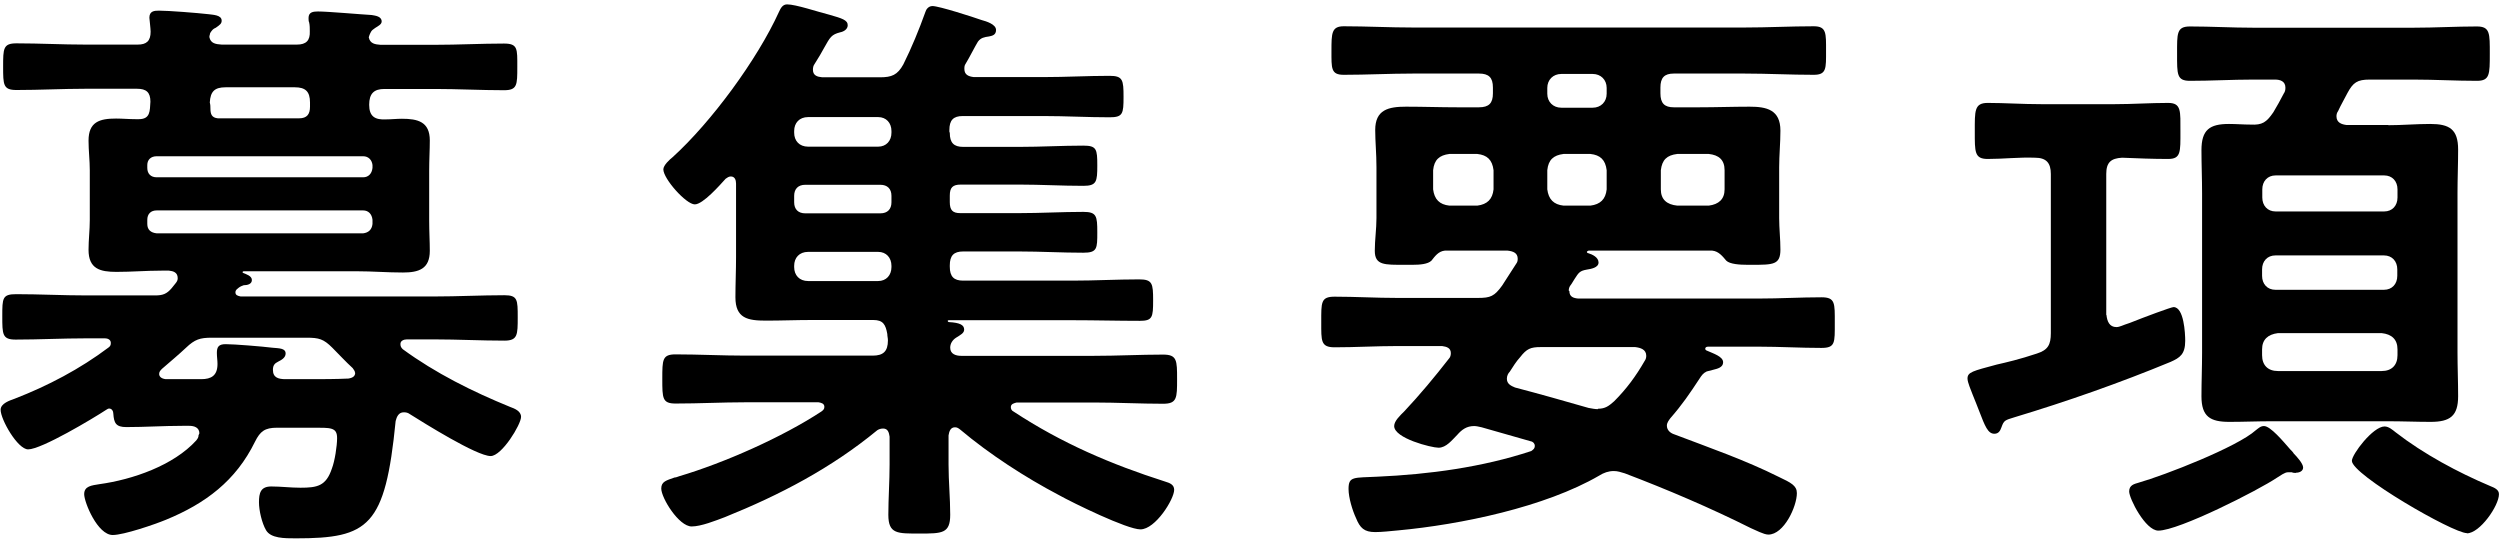<?xml version="1.0" encoding="UTF-8"?><svg xmlns="http://www.w3.org/2000/svg" viewBox="0 0 120 26" width="120" height="26"><defs><style>.cls-1{stroke-width:0px;}</style></defs><path class="cls-1" d="M9.57,20.8c0-.28-.25-.36-.48-.36h-.34c-.9,0-1.79.06-2.69.06-.5,0-.59-.2-.62-.64,0-.11-.06-.25-.2-.25-.06,0-.08.03-.14.06-.64.42-3.11,1.9-3.75,1.9-.5,0-1.32-1.43-1.32-1.9,0-.31.45-.45.67-.53,1.6-.62,3.14-1.43,4.51-2.46.08-.06.11-.11.11-.22,0-.17-.17-.22-.28-.22h-.9c-1.15,0-2.27.06-3.39.06-.64,0-.64-.25-.64-1.12s0-1.06.67-1.06c1.12,0,2.24.06,3.36.06h3.3c.36,0,.56-.06.81-.36.06-.08.14-.17.2-.25.06-.08.08-.14.08-.22,0-.28-.22-.34-.42-.36h-.36c-.73,0-1.43.06-2.16.06-.78,0-1.34-.14-1.34-1.06,0-.48.06-.95.06-1.43v-2.38c0-.48-.06-.95-.06-1.43,0-.9.53-1.06,1.32-1.06.31,0,.62.03.95.03h.14c.56,0,.53-.39.56-.84,0-.45-.2-.62-.64-.62h-2.49c-1.09,0-2.18.06-3.3.06-.64,0-.64-.25-.64-1.12s0-1.12.64-1.12c1.12,0,2.21.06,3.3.06h2.52c.42,0,.62-.17.62-.62,0-.14-.06-.62-.06-.67,0-.31.22-.34.45-.34.48,0,1.85.11,2.38.17.2.03.64.03.64.31,0,.14-.08.2-.28.34-.14.06-.17.11-.25.22l-.03.06c0,.06-.03.08-.03.17.06.31.31.34.59.36h3.61c.45,0,.64-.2.62-.64,0-.14,0-.28-.03-.42-.03-.06-.03-.14-.03-.22,0-.28.22-.31.45-.31.48,0,2.04.14,2.58.17.17.03.48.06.48.31,0,.14-.17.22-.31.31-.11.08-.17.11-.22.22l-.03.06c-.03.06-.03.08-.06.17.06.31.31.34.56.36h2.63c1.09,0,2.21-.06,3.3-.06.67,0,.64.25.64,1.12s0,1.12-.64,1.12c-1.09,0-2.21-.06-3.3-.06h-2.44c-.5,0-.73.22-.73.76,0,.56.28.73.81.7.25,0,.5-.03.76-.03.76,0,1.34.14,1.34,1.04,0,.45-.03.92-.03,1.46v2.38c0,.56.03,1.01.03,1.46,0,.87-.53,1.04-1.29,1.04s-1.46-.06-2.21-.06h-5.43c-.06,0-.08.06-.03.08.14.06.42.14.42.34s-.22.25-.39.25c-.17.06-.2.08-.34.2-.03.03-.06.08-.06.14,0,.14.11.17.25.2h9.3c1.12,0,2.24-.06,3.36-.06.64,0,.64.22.64,1.06s0,1.12-.64,1.12c-1.12,0-2.24-.06-3.36-.06h-1.32c-.14,0-.31.06-.31.22,0,.11.03.17.11.25,1.57,1.15,3.36,2.04,5.15,2.77.22.08.53.2.53.48,0,.36-.92,1.88-1.46,1.88-.67,0-3.22-1.6-3.89-2.02-.08-.06-.17-.08-.28-.08-.25,0-.34.22-.39.42-.5,5.07-1.29,5.63-4.79,5.63-.56,0-1.2,0-1.43-.39-.2-.34-.34-.95-.34-1.34,0-.45.08-.76.59-.76.48,0,.92.06,1.4.06.81,0,1.23-.08,1.51-.92.14-.36.25-1.09.25-1.46,0-.53-.31-.5-1.2-.5h-1.68c-.59,0-.81.17-1.06.67-.92,1.88-2.38,2.97-4.28,3.75-.53.22-2.02.73-2.55.73-.73,0-1.37-1.57-1.37-1.96s.36-.42.73-.48c1.6-.22,3.56-.9,4.65-2.1.06-.08.11-.14.11-.25ZM17.88,7.92c-.03-.25-.2-.42-.45-.42H7.52c-.28,0-.45.17-.45.42v.14c0,.28.17.45.45.45h9.91c.25,0,.42-.17.45-.45v-.14ZM7.52,10.1c-.28,0-.45.17-.45.45v.2c0,.28.17.42.45.45h9.91c.25-.03.42-.17.45-.45v-.2c-.03-.28-.2-.45-.45-.45H7.52ZM17.04,17.89c0-.08-.06-.14-.11-.22-.34-.31-.64-.64-.98-.98-.42-.42-.64-.48-1.23-.48h-4.56c-.56,0-.81.08-1.23.48-.36.34-.76.67-1.15,1.01-.08.08-.14.14-.14.25s.08.22.31.25h1.71c.48,0,.78-.17.78-.73,0-.17-.03-.34-.03-.53,0-.28.08-.42.42-.42.42,0,1.76.11,2.24.17.36.03.64.03.64.28,0,.2-.2.31-.36.39s-.25.17-.25.39c0,.39.28.45.62.45h1.12c.64,0,1.26,0,1.9-.03.14-.03.31-.08.31-.28ZM10.83,4.19c-.53,0-.73.2-.76.73.03.11.03.2.03.28,0,.28.06.45.36.48h3.89c.39,0,.53-.2.53-.56v-.2c0-.53-.22-.73-.73-.73h-3.33Z"/><path class="cls-1" d="M45.59,6.38c0,.48.2.67.64.67h2.72c1.01,0,2.02-.06,3.05-.06.64,0,.67.17.67.95s-.03.98-.67.98c-1.04,0-2.04-.06-3.05-.06h-2.83c-.39,0-.53.14-.53.53v.31c0,.39.14.53.5.53h2.83c1.04,0,2.04-.06,3.08-.06.64,0,.67.2.67.98s0,.98-.67.98c-1.04,0-2.04-.06-3.08-.06h-2.69c-.45,0-.64.2-.64.67v.06c0,.48.2.67.64.67h5.26c1.06,0,2.13-.06,3.19-.06.64,0,.67.2.67,1.01s-.03.98-.64.98c-1.06,0-2.13-.03-3.22-.03h-5.94s-.06,0-.06.03.03.06.06.06c.53.03.73.14.73.36,0,.17-.17.25-.39.39-.17.11-.28.28-.28.48,0,.31.28.39.53.39h6.36c1.12,0,2.24-.06,3.33-.06.67,0,.67.28.67,1.18s0,1.18-.67,1.18c-1.09,0-2.21-.06-3.33-.06h-3.7c-.11.03-.28.06-.28.22,0,.08.03.17.14.22,2.3,1.51,4.65,2.52,7.28,3.36.2.06.42.14.42.39,0,.45-.9,1.9-1.62,1.9-.64,0-3.22-1.26-3.92-1.65-1.6-.84-3.33-1.96-4.73-3.14-.08-.06-.14-.11-.25-.11-.22,0-.28.2-.31.39v1.4c0,.81.08,1.6.08,2.41,0,.9-.39.9-1.46.9s-1.51.03-1.51-.9c0-.78.06-1.6.06-2.41v-1.34c-.03-.2-.08-.39-.31-.39-.11,0-.2.03-.28.08-2.21,1.82-4.68,3.11-7.31,4.17-.45.17-1.15.45-1.6.45-.62,0-1.46-1.37-1.46-1.82,0-.34.25-.39.64-.53.06,0,.14-.03.22-.06,2.16-.64,4.96-1.88,6.83-3.11.08-.06.14-.11.14-.22,0-.17-.17-.2-.28-.22h-3.53c-1.09,0-2.21.06-3.33.06-.64,0-.64-.25-.64-1.18s0-1.18.64-1.18c1.12,0,2.24.06,3.33.06h6.13c.5,0,.73-.2.73-.73,0-.11-.03-.2-.03-.31-.08-.45-.2-.67-.67-.67h-3c-.7,0-1.43.03-2.16.03-.87,0-1.46-.11-1.46-1.12,0-.64.03-1.29.03-1.93v-3.53c0-.17-.06-.34-.25-.34-.11,0-.17.06-.25.11-.28.31-1.09,1.23-1.48,1.23-.42,0-1.51-1.23-1.51-1.68,0-.2.31-.48.45-.59,1.85-1.68,4.06-4.68,5.1-6.97.08-.17.17-.36.39-.36.42,0,1.48.36,2.04.5.59.17.87.25.87.5,0,.2-.2.31-.36.34-.42.11-.48.22-.78.76-.11.2-.25.45-.45.76-.06.08-.08.17-.08.28,0,.28.22.34.45.36h2.77c.56,0,.84-.11,1.12-.62.39-.78.76-1.68,1.06-2.52.03-.11.14-.28.34-.28.31,0,1.96.53,2.35.67.22.06.7.2.7.48,0,.25-.2.28-.34.31-.22.03-.39.06-.53.25-.11.17-.45.84-.59,1.06-.06.08-.06.17-.06.25,0,.28.2.36.45.39h3.36c1.06,0,2.1-.06,3.16-.06.64,0,.67.2.67,1.01s-.03.98-.67.98c-1.06,0-2.1-.06-3.16-.06h-3.89c-.45,0-.64.2-.64.67v.08ZM38.79,5.62c-.42,0-.67.28-.67.67v.08c0,.39.25.67.67.67h3.36c.39,0,.64-.28.64-.67v-.08c0-.39-.25-.67-.64-.67h-3.36ZM38.65,8.87c-.34,0-.53.2-.53.53v.31c0,.34.2.53.53.53h3.61c.34,0,.53-.2.53-.53v-.31c0-.34-.2-.53-.53-.53h-3.61ZM38.79,12.09c-.42,0-.67.28-.67.67v.06c0,.39.25.67.67.67h3.36c.39,0,.64-.28.64-.67v-.06c0-.39-.25-.67-.64-.67h-3.36Z"/><path class="cls-1" d="M75.33,13.97c0,.28.2.34.42.36h8.68c1.01,0,1.99-.06,3-.06.67,0,.64.28.64,1.23s.03,1.2-.64,1.2c-1.01,0-1.99-.06-3-.06h-2.44c-.08,0-.14.03-.14.11,0,.03.06.08.08.08.31.14.78.28.78.56,0,.25-.28.31-.48.36l-.31.08c-.17.08-.25.2-.34.34-.48.73-.84,1.26-1.4,1.9-.08.11-.17.22-.17.36,0,.22.17.36.36.42,1.68.64,3.39,1.23,5.01,2.04.59.28.87.42.87.78,0,.64-.62,1.99-1.37,1.99-.22,0-.62-.22-.84-.31-1.96-.98-4-1.85-6.05-2.63-.2-.06-.34-.11-.53-.11-.25,0-.48.08-.7.22-2.6,1.51-6.64,2.35-9.66,2.63-.34.03-.76.08-1.09.08-.53,0-.73-.2-.92-.67-.17-.36-.36-.98-.36-1.4,0-.62.25-.53,1.4-.59,2.46-.11,5.01-.45,7.37-1.23.08-.06.17-.11.17-.25,0-.11-.08-.2-.2-.22l-2.35-.67c-.14-.03-.25-.06-.36-.06-.36,0-.59.17-.81.42-.25.25-.53.62-.9.62-.34,0-2.13-.45-2.13-1.04,0-.25.31-.53.48-.7.76-.81,1.46-1.65,2.16-2.55.06-.06.08-.17.08-.25,0-.25-.2-.31-.42-.34h-2.16c-1.01,0-1.99.06-3,.06-.67,0-.64-.31-.64-1.2,0-.95-.03-1.23.64-1.23,1.01,0,1.99.06,3,.06h3.89c.59,0,.78-.08,1.15-.59.22-.34.45-.7.67-1.04.06-.08.08-.14.08-.25,0-.28-.22-.36-.48-.39h-3.02c-.31.03-.48.28-.64.48-.17.17-.56.2-.9.2h-.39c-.95,0-1.43.03-1.43-.67,0-.53.08-1.04.08-1.57v-2.44c0-.67-.06-1.23-.06-1.79,0-.98.64-1.12,1.48-1.12s1.65.03,2.46.03h1.04c.48,0,.67-.2.67-.67v-.28c0-.48-.2-.67-.67-.67h-3.16c-1.12,0-2.24.06-3.33.06-.62,0-.59-.31-.59-1.15s0-1.18.59-1.18c1.09,0,2.21.06,3.33.06h15.9c1.12,0,2.21-.06,3.33-.06.62,0,.59.34.59,1.18s.03,1.15-.59,1.15c-1.12,0-2.21-.06-3.33-.06h-3.39c-.45,0-.64.2-.64.67v.28c0,.48.2.67.64.67h1.23c.78,0,1.6-.03,2.41-.03s1.48.14,1.48,1.15c0,.59-.06,1.18-.06,1.76v2.44c0,.5.06,1.01.06,1.51,0,.73-.34.73-1.37.73h-.22c-.36,0-.84-.03-1.01-.2-.17-.2-.36-.45-.67-.48h-5.94s-.08.03-.08.06.03.06.06.06c.2.06.5.2.5.45s-.37.31-.56.34c-.34.06-.39.14-.59.45-.06.08-.11.2-.2.31-.06.08-.08.17-.08.25ZM71.69,8.17c-.06-.5-.31-.73-.78-.78h-1.34c-.48.06-.73.28-.78.78v.92c.06.48.31.73.78.78h1.34c.48-.06.73-.31.78-.78v-.92ZM76.7,19.62c.36,0,.53-.14.78-.36.59-.59,1.04-1.2,1.46-1.93.06-.08.08-.17.08-.25,0-.31-.28-.39-.53-.42h-4.54c-.48,0-.67.08-.98.48-.2.22-.34.45-.5.7-.08.08-.14.2-.14.34,0,.25.2.34.39.42,1.18.31,2.35.64,3.53.98.17.03.31.06.45.06ZM74.94,3.55c-.39,0-.67.28-.67.67v.28c0,.39.28.67.67.67h1.51c.39,0,.67-.28.67-.67v-.28c0-.39-.28-.67-.67-.67h-1.51ZM77.12,8.17c-.06-.5-.31-.73-.78-.78h-1.29c-.48.06-.73.28-.78.78v.92c.06.48.31.73.78.78h1.29c.48-.06.73-.31.78-.78v-.92ZM82.78,8.17c0-.5-.28-.73-.76-.78h-1.51c-.5.06-.73.28-.79.78v.92c0,.48.28.73.79.78h1.51c.48-.06.76-.31.76-.78v-.92Z"/><path class="cls-1" d="M101.11,15.11c.03.31.14.59.48.59.08,0,.17-.03.25-.06.06-.03.22-.08.39-.14.7-.28,1.99-.76,2.1-.76.5,0,.56,1.26.56,1.62,0,.64-.25.81-.7,1.01-2.44,1.01-4.98,1.9-7.5,2.66-.45.14-.5.14-.62.48-.06.17-.14.31-.34.31-.31,0-.45-.36-.73-1.09-.08-.22-.2-.5-.31-.78-.08-.22-.25-.59-.25-.78,0-.31.25-.36,1.4-.67.48-.11,1.09-.25,1.93-.53.53-.17.67-.42.67-.98v-7.64c0-.53-.22-.78-.76-.78-.76-.03-1.51.06-2.27.06-.64,0-.62-.34-.62-1.32s-.03-1.37.62-1.37c.81,0,1.68.06,2.55.06h3.56c.84,0,1.68-.06,2.55-.06.64,0,.59.39.59,1.37s.03,1.32-.59,1.32c-.73,0-1.48-.03-2.21-.06-.53.03-.76.22-.76.78v6.78ZM110.21,22.7c-.06,0-.14,0-.2-.03h-.2c-.14,0-.37.17-.5.25-.92.62-4.73,2.55-5.71,2.55-.62,0-1.4-1.54-1.4-1.88,0-.31.25-.36.45-.42,1.26-.36,4.73-1.71,5.63-2.52.11-.08.22-.2.39-.2.31,0,.92.73,1.26,1.12.08.08.14.14.17.2.14.14.45.48.45.67,0,.17-.17.25-.34.25ZM114.63,6.01c.67,0,1.34-.06,2.02-.06.92,0,1.34.25,1.34,1.23,0,.7-.03,1.4-.03,2.1v7.64c0,.7.03,1.4.03,2.1,0,.95-.39,1.23-1.32,1.23-.67,0-1.34-.03-2.04-.03h-5.6c-.67,0-1.34.03-2.02.03-.92,0-1.34-.25-1.34-1.23,0-.7.03-1.4.03-2.1v-7.64c0-.7-.03-1.37-.03-2.07,0-.98.39-1.26,1.32-1.26.36,0,.7.03,1.04.03.56.03.76-.11,1.09-.59.17-.28.34-.59.5-.9.06-.08.08-.17.08-.28,0-.31-.25-.39-.5-.39h-1.06c-1.01,0-2.02.06-3.02.06-.64,0-.62-.31-.62-1.29s-.03-1.32.62-1.32c1.01,0,2.02.06,3.02.06h7.73c1.01,0,2.02-.06,3.02-.06.64,0,.62.34.62,1.32s0,1.29-.62,1.29c-1.01,0-2.02-.06-3.02-.06h-2.13c-.59,0-.79.14-1.06.64-.14.28-.31.56-.45.87-.06.08-.08.17-.08.25,0,.31.25.39.48.42h2.02ZM109.23,8.42c-.39,0-.64.28-.64.67v.39c0,.39.25.67.64.67h5.21c.39,0,.64-.28.64-.67v-.39c0-.39-.25-.67-.64-.67h-5.21ZM108.58,13.24c0,.39.25.67.64.67h5.21c.39,0,.64-.28.64-.67v-.31c0-.39-.25-.67-.64-.67h-5.21c-.39,0-.64.28-.64.67v.31ZM108.58,17.05c0,.48.28.76.76.76h4.98c.48,0,.76-.28.76-.76v-.28c0-.48-.28-.73-.76-.78h-4.98c-.48.06-.76.31-.76.78v.28ZM118.41,25.59c-.67,0-5.52-2.8-5.52-3.47,0-.31,1.01-1.65,1.57-1.65.2,0,.39.17.53.28,1.34,1.04,3,1.93,4.54,2.58.2.08.42.17.42.39,0,.56-.92,1.88-1.54,1.88Z"/></svg>